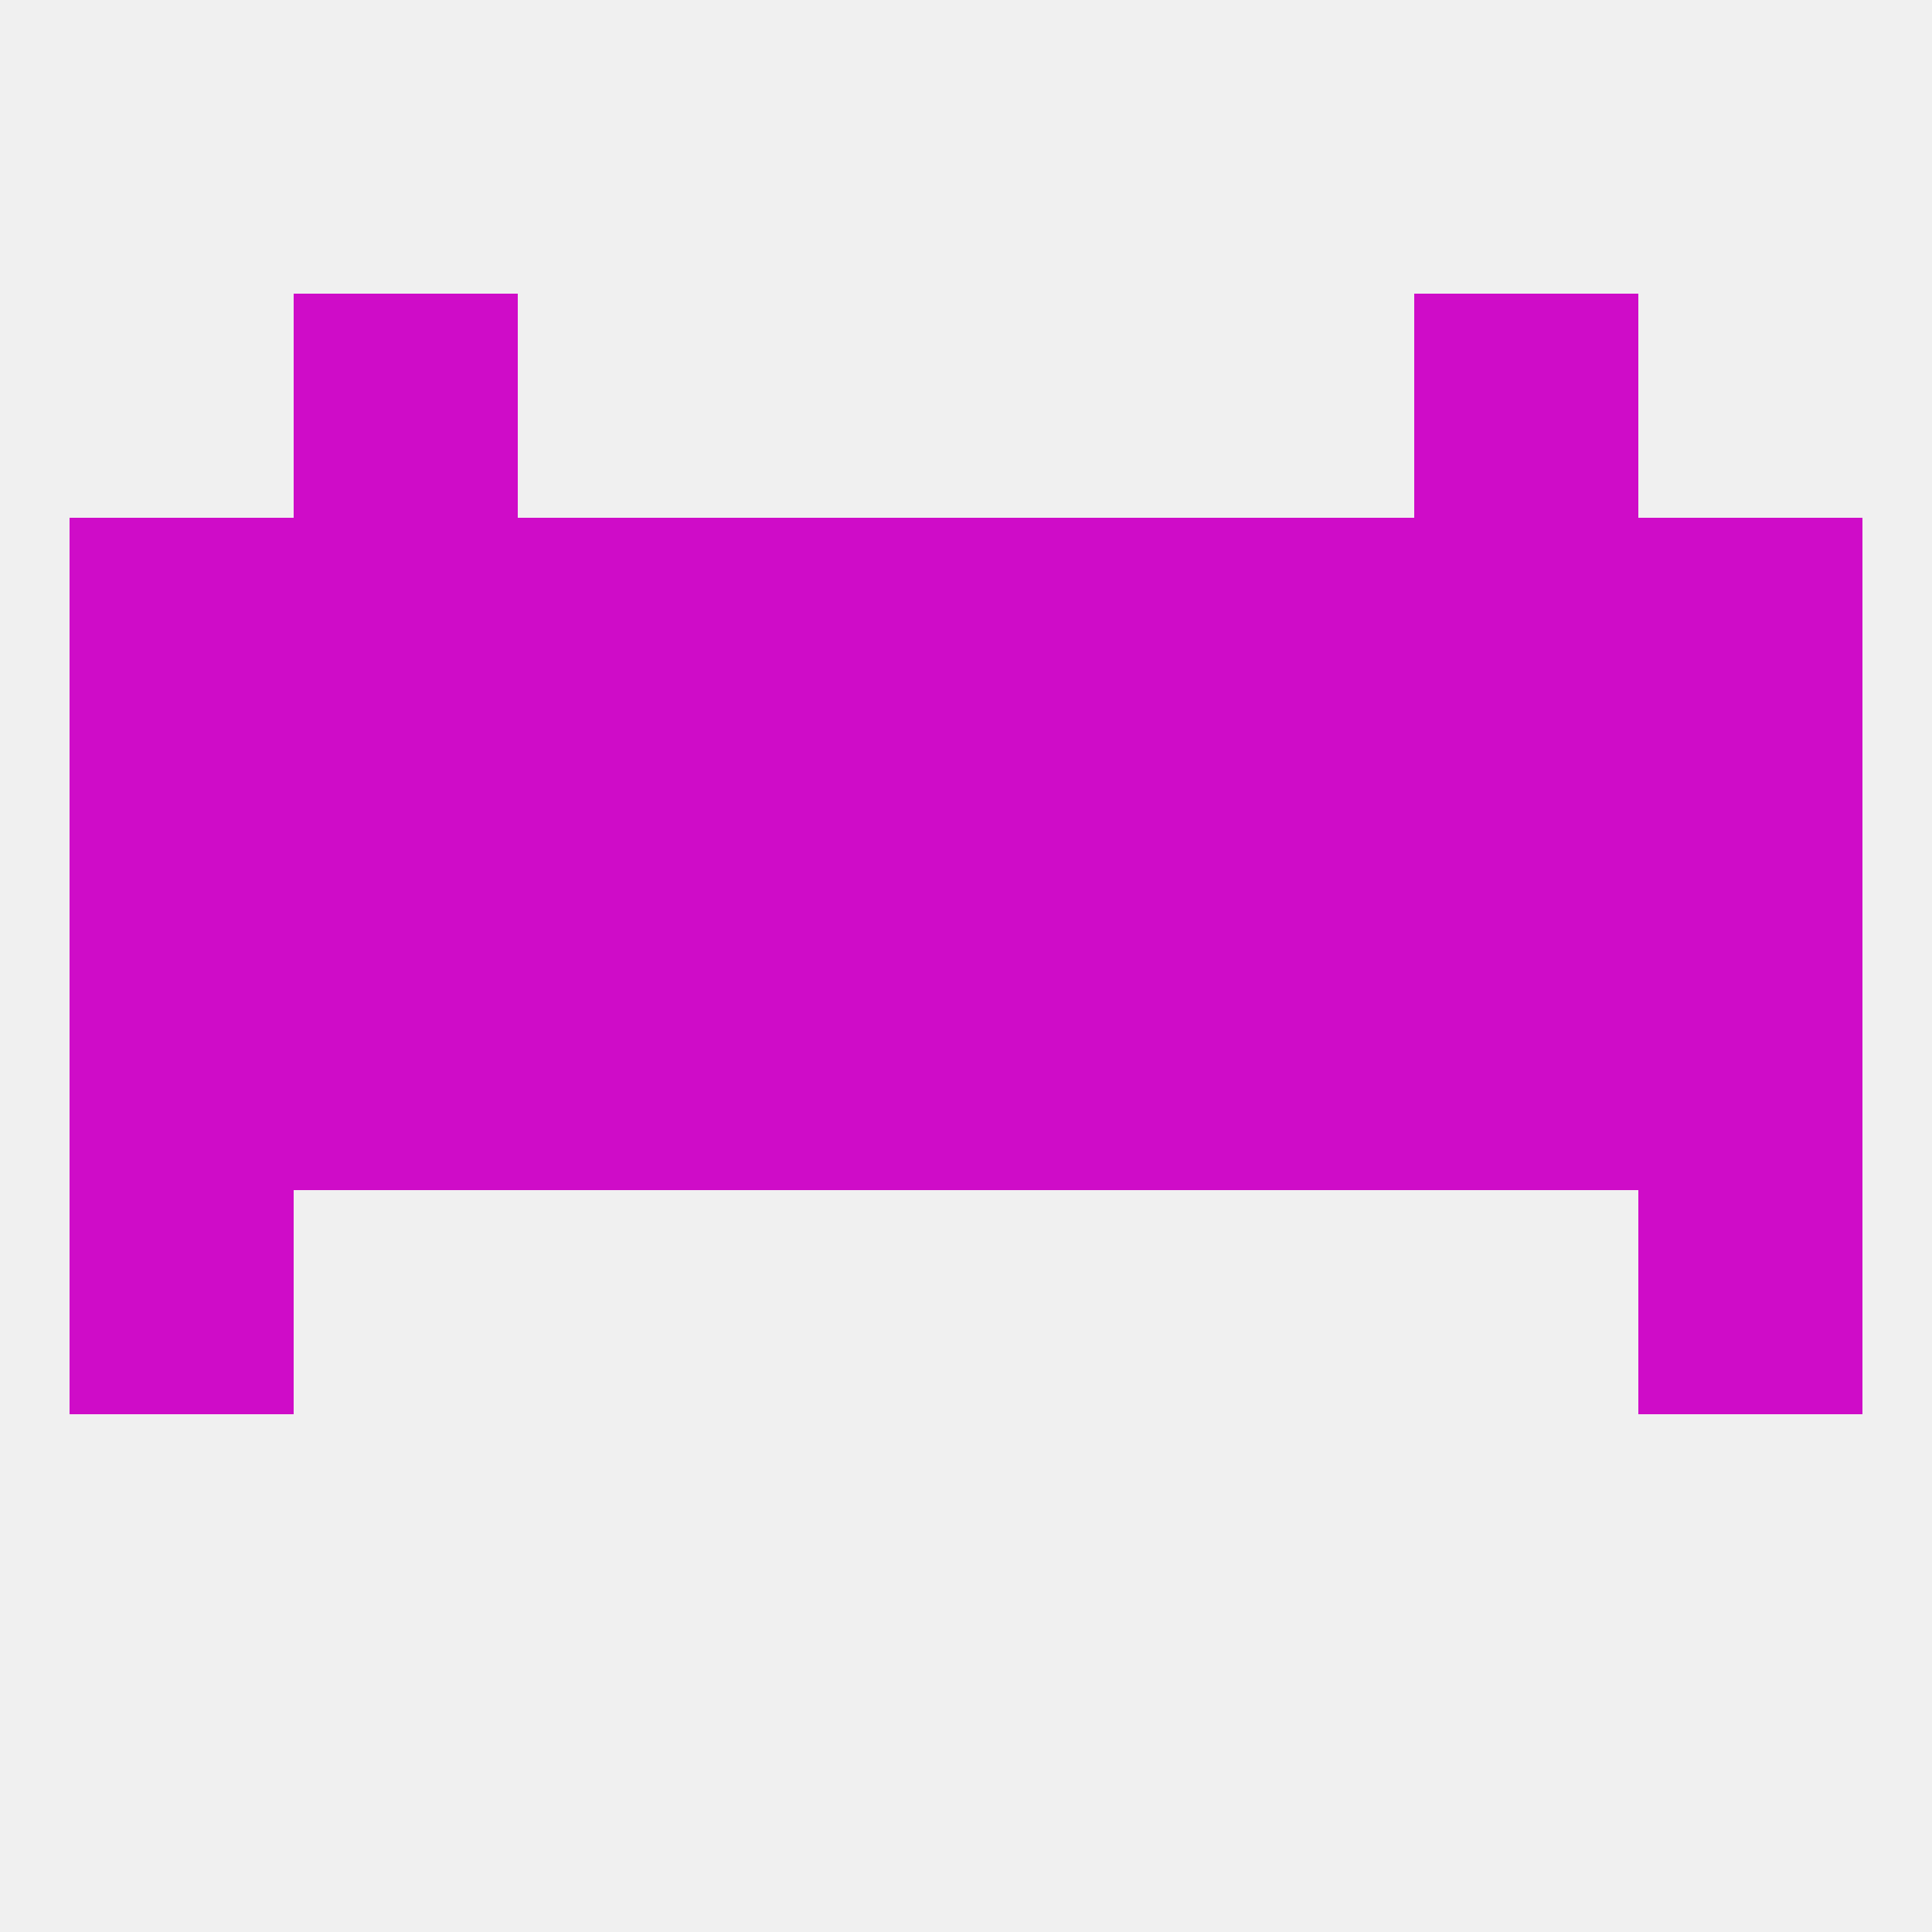 
<!--   <?xml version="1.0"?> -->
<svg version="1.1" baseprofile="full" xmlns="http://www.w3.org/2000/svg" xmlns:xlink="http://www.w3.org/1999/xlink" xmlns:ev="http://www.w3.org/2001/xml-events" width="250" height="250" viewBox="0 0 250 250" >
	<rect width="100%" height="100%" fill="rgba(240,240,240,255)"/>

	<rect x="9" y="154" width="29" height="29" fill="rgba(207,12,200,255)"/>
	<rect x="212" y="154" width="29" height="29" fill="rgba(207,12,200,255)"/>
	<rect x="125" y="96" width="29" height="29" fill="rgba(207,12,200,255)"/>
	<rect x="9" y="96" width="29" height="29" fill="rgba(207,12,200,255)"/>
	<rect x="212" y="96" width="29" height="29" fill="rgba(207,12,200,255)"/>
	<rect x="67" y="96" width="29" height="29" fill="rgba(207,12,200,255)"/>
	<rect x="154" y="96" width="29" height="29" fill="rgba(207,12,200,255)"/>
	<rect x="38" y="96" width="29" height="29" fill="rgba(207,12,200,255)"/>
	<rect x="183" y="96" width="29" height="29" fill="rgba(207,12,200,255)"/>
	<rect x="96" y="96" width="29" height="29" fill="rgba(207,12,200,255)"/>
	<rect x="212" y="67" width="29" height="29" fill="rgba(207,12,200,255)"/>
	<rect x="96" y="67" width="29" height="29" fill="rgba(207,12,200,255)"/>
	<rect x="125" y="67" width="29" height="29" fill="rgba(207,12,200,255)"/>
	<rect x="9" y="67" width="29" height="29" fill="rgba(207,12,200,255)"/>
	<rect x="67" y="67" width="29" height="29" fill="rgba(207,12,200,255)"/>
	<rect x="154" y="67" width="29" height="29" fill="rgba(207,12,200,255)"/>
	<rect x="38" y="67" width="29" height="29" fill="rgba(207,12,200,255)"/>
	<rect x="183" y="67" width="29" height="29" fill="rgba(207,12,200,255)"/>
	<rect x="183" y="38" width="29" height="29" fill="rgba(207,12,200,255)"/>
	<rect x="38" y="38" width="29" height="29" fill="rgba(207,12,200,255)"/>
	<rect x="96" y="125" width="29" height="29" fill="rgba(207,12,200,255)"/>
	<rect x="67" y="125" width="29" height="29" fill="rgba(207,12,200,255)"/>
	<rect x="154" y="125" width="29" height="29" fill="rgba(207,12,200,255)"/>
	<rect x="38" y="125" width="29" height="29" fill="rgba(207,12,200,255)"/>
	<rect x="183" y="125" width="29" height="29" fill="rgba(207,12,200,255)"/>
	<rect x="9" y="125" width="29" height="29" fill="rgba(207,12,200,255)"/>
	<rect x="212" y="125" width="29" height="29" fill="rgba(207,12,200,255)"/>
	<rect x="125" y="125" width="29" height="29" fill="rgba(207,12,200,255)"/>
</svg>